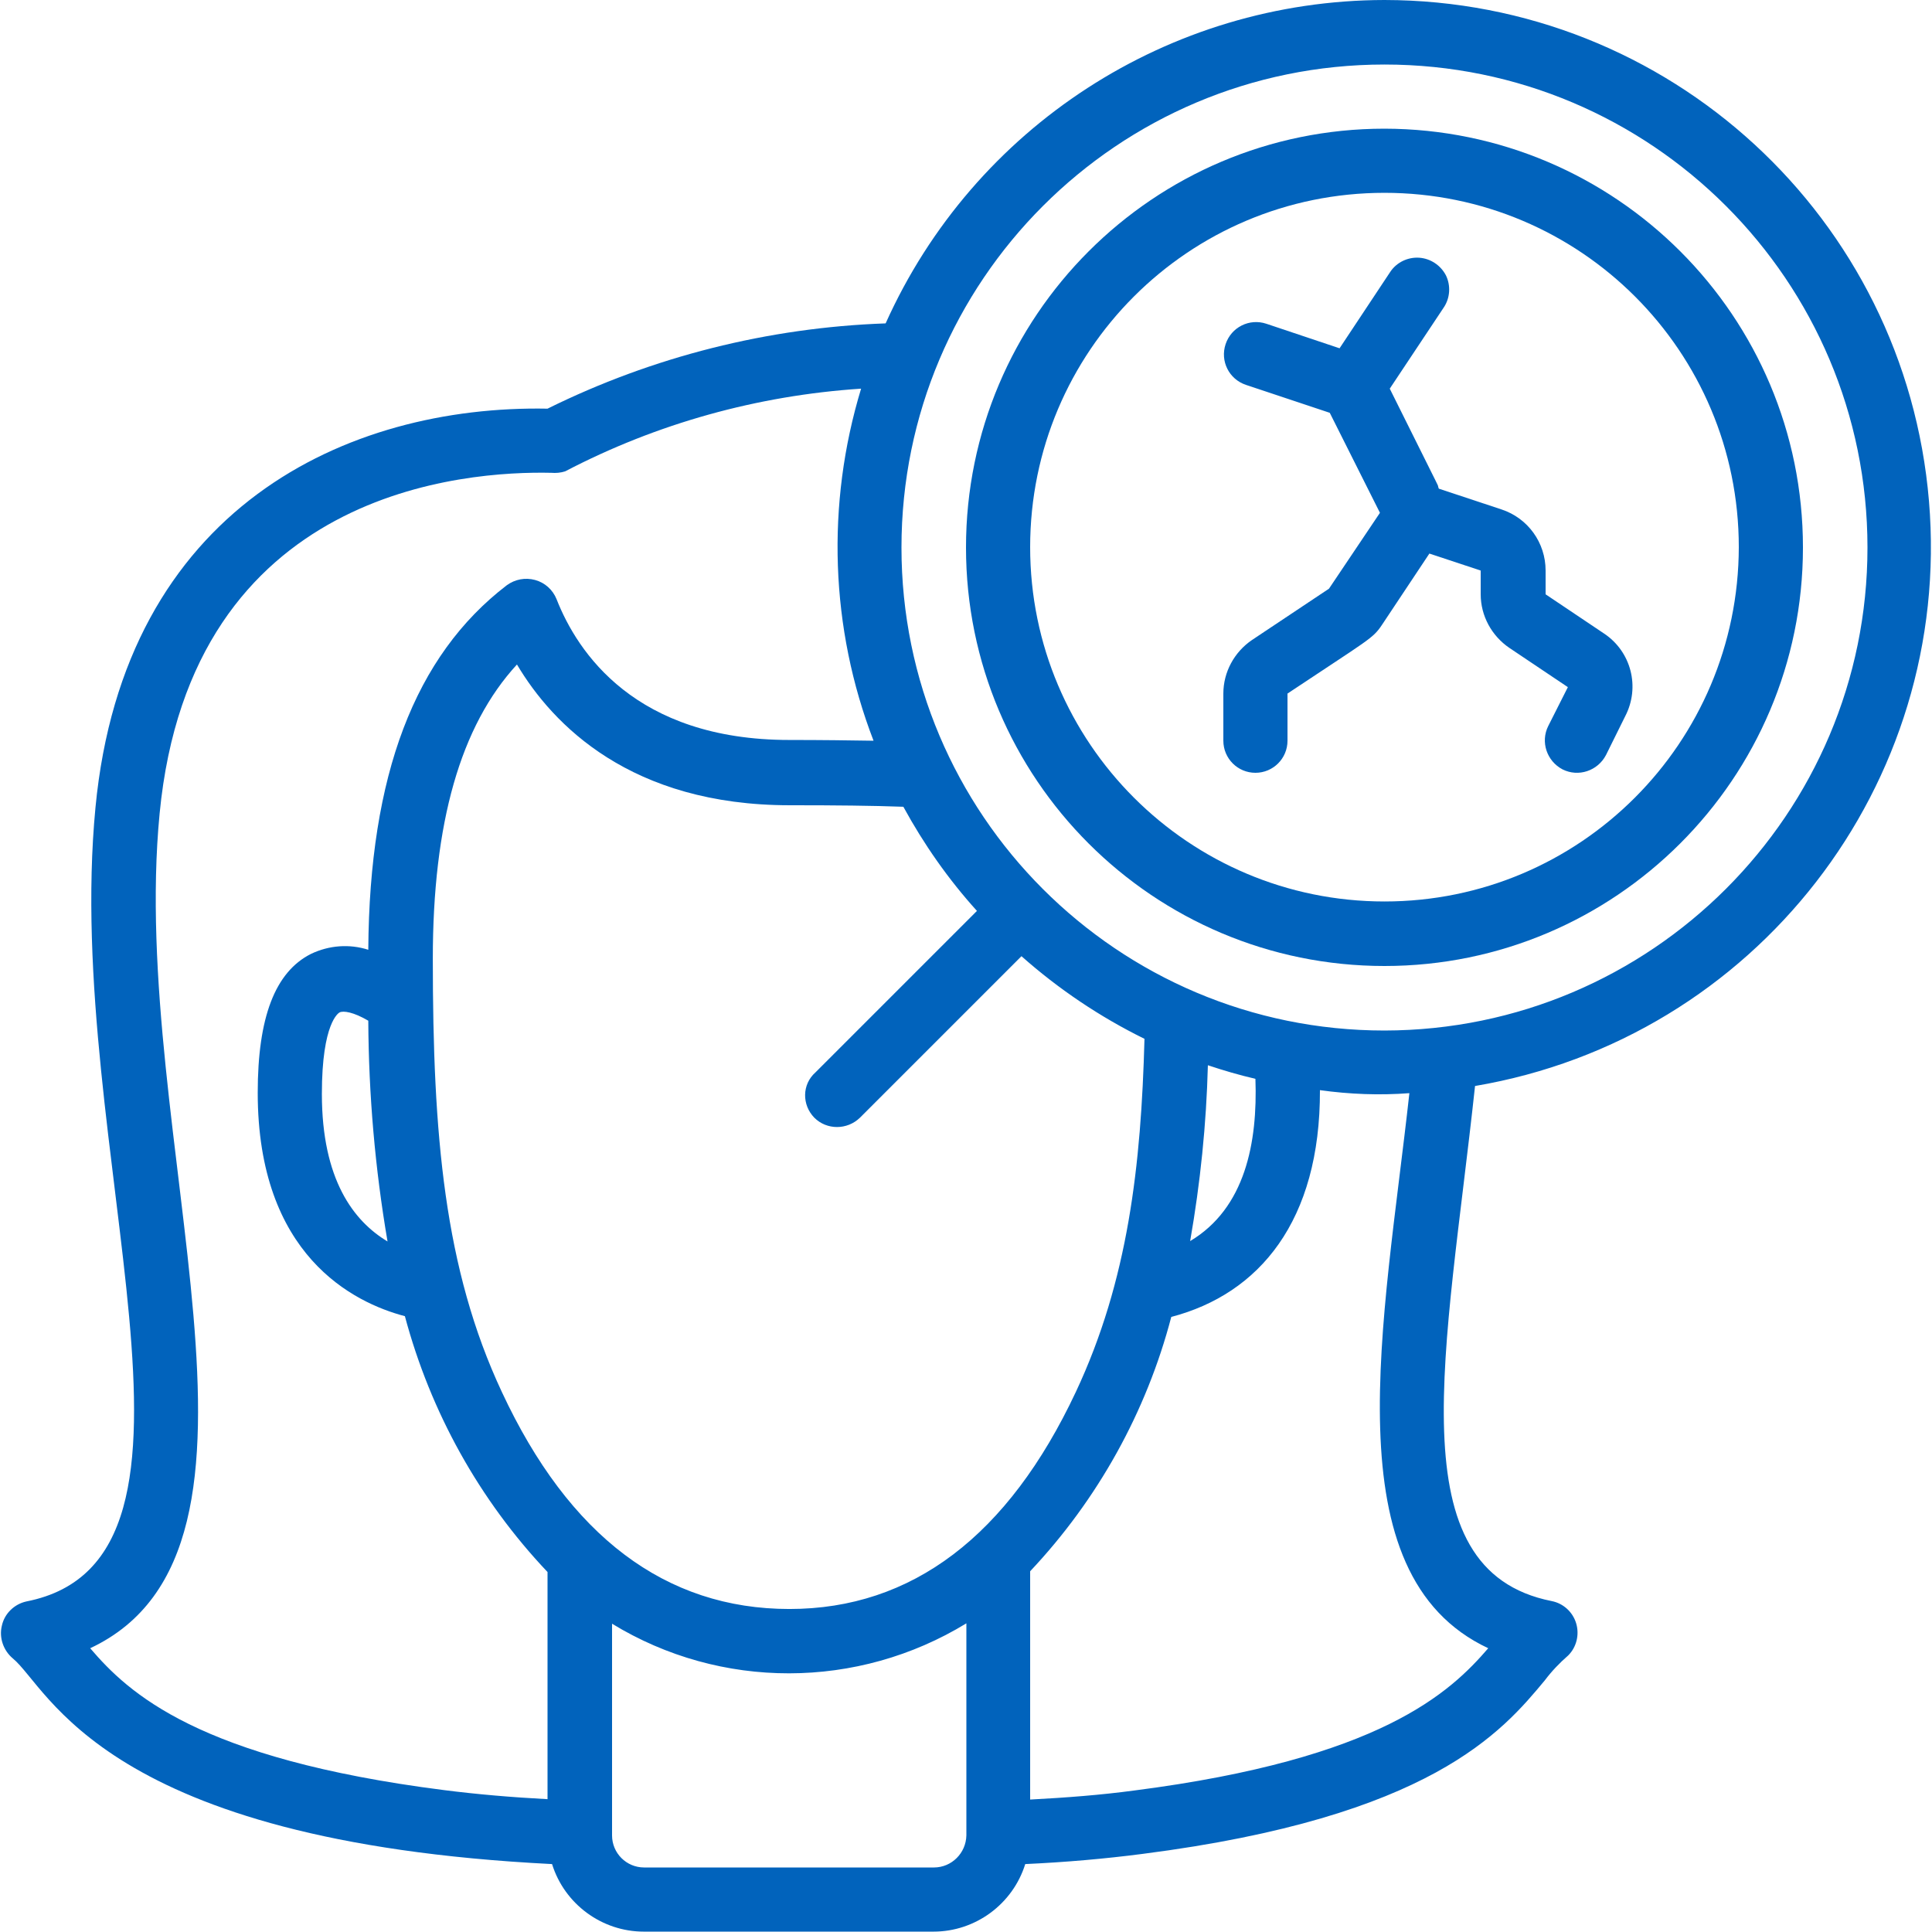 <?xml version="1.0" encoding="UTF-8"?> <!-- Generator: Adobe Illustrator 23.0.0, SVG Export Plug-In . SVG Version: 6.00 Build 0) --> <svg xmlns="http://www.w3.org/2000/svg" xmlns:xlink="http://www.w3.org/1999/xlink" id="Слой_1" x="0px" y="0px" viewBox="0 0 512 512" style="enable-background:new 0 0 512 512;" xml:space="preserve"> <style type="text/css"> .st0{fill:#0163BC;} </style> <g> <path id="Shape" class="st0" d="M366.9,0c-57.1,0.1-108.8,33.6-132.2,85.7c-31.1,1.1-61.7,8.8-89.6,22.6 c-53-1-112.2,26.2-119.8,105.7C16.6,304.6,63.9,413.2,7,424.4c-3.2,0.7-5.8,3.2-6.5,6.4c-0.8,3.2,0.4,6.6,2.9,8.7 c9.6,7.9,23.9,48.5,142.9,54.5c3.3,10.6,13.2,17.9,24.3,17.9h76.8c11.1,0,21-7.3,24.3-17.9c10.8-0.5,21.1-1.4,31.1-2.7 c76.4-9.8,95.3-32.4,106.6-46c1.8-2.4,3.9-4.6,6.2-6.6c2.2-2.2,3-5.5,2.1-8.5c-0.9-3-3.4-5.3-6.5-5.9 c-41.3-8.2-27.9-65.9-20.3-136.5c74.3-12.6,126.6-79.9,120.3-155S442.3,0.1,366.9,0z M23.9,436.8C80.6,410.2,34,301.5,42.3,215.6 c8.3-86.2,81.5-90.8,103.8-90.3c1.2,0.1,2.5,0,3.7-0.4c24.3-12.7,51-20.1,78.4-21.9c-9.3,30.6-8.2,63.5,3.3,93.3 c-6.5-0.1-13.7-0.2-22.3-0.2c-40.9,0-56.2-23.3-61.7-37.3c-1-2.5-3.1-4.4-5.7-5.1s-5.3-0.2-7.5,1.4c-24.4,18.7-36.4,50.3-36.7,96.6 c-5-1.6-10.4-1.2-15.2,1.1c-9.5,4.8-14.1,16.8-14.1,36.8c0,43,25.3,55.6,39,59.2c6.8,25.4,19.7,48.7,37.8,67.8v60.2 c-9.5-0.5-18.8-1.3-27.4-2.4C52.4,466.1,34,448.6,23.9,436.8L23.9,436.8z M215.8,296.2c3.3,3.3,8.7,3.3,12.1,0l42.8-42.8 c9.8,8.7,20.8,16.1,32.6,21.9c-0.9,33.5-4.3,64-18.2,93.6c-17.9,38.1-43.4,57.5-75.9,57.5c-32.8,0-58.4-19.3-76.2-57.5 c-15.3-32.7-18.3-68.2-18.3-114.8c0-36,7.3-61.7,22.3-78c9.5,16,30.2,37.3,72.3,37.3c12.3,0,21.9,0.1,30.1,0.4 c5.4,9.9,11.9,19.2,19.5,27.6l-42.8,42.8C212.5,287.4,212.5,292.8,215.8,296.2L215.8,296.2z M332.7,285.9 c0.6,16.9-2.7,34.3-17.3,43c2.7-15.4,4.3-31,4.7-46.6C324.3,283.7,328.4,284.9,332.7,285.9L332.7,285.9z M97.6,270.5 c0.1,19.6,1.8,39.2,5.1,58.5c-9-5.4-17.4-16.4-17.4-39.1c0-19,4.5-21.5,4.7-21.6C91,267.8,93.7,268.2,97.6,270.5L97.6,270.5z M247.5,494.9h-76.8c-4.7,0-8.5-3.8-8.5-8.5v-56.1c28.8,17.6,65.1,17.5,93.9-0.1v56.2C256,491.1,252.2,494.9,247.5,494.9z M394.4,436.8c-10.1,11.7-28.5,29.3-93.8,37.7c-8.9,1.2-18.1,1.9-27.6,2.4v-60.5c17.9-19,30.8-42.2,37.4-67.4 c23.3-6.1,39.5-25.4,39.4-60.1c7.9,1.1,15.8,1.4,23.7,0.8C366.8,350.5,352.6,417.2,394.4,436.8L394.4,436.8z M366.9,273.1 c-70.7,0-128-57.3-128-128s57.3-128,128-128s128,57.3,128,128C494.9,215.7,437.6,273,366.9,273.1z"></path> <path class="st0" d="M366.9,34.1C305.7,34.1,256,83.8,256,145.1S305.7,256,366.9,256s110.9-49.7,110.9-110.9 C477.8,83.8,428.2,34.2,366.9,34.1z M366.9,238.9c-51.8,0-93.9-42-93.9-93.9s42-93.9,93.9-93.9s93.9,42,93.9,93.9 C460.7,196.9,418.7,238.9,366.9,238.9z"></path> <path class="st0" d="M425.1,167.9l-15.5-10.4v-6.3c0-7.4-4.7-13.9-11.7-16.2l-16.6-5.5c-1-2.6,3.2,6.1-13-26.5l14.3-21.5 c1.7-2.5,1.9-5.8,0.6-8.5c-1.4-2.7-4.1-4.5-7.1-4.7c-3-0.2-6,1.2-7.7,3.8l-13.4,20.2l-19.4-6.5c-4.5-1.5-9.3,0.9-10.8,5.4 s0.9,9.3,5.4,10.8l22.2,7.4l13.3,26.5L352.2,156l-20.4,13.6c-4.7,3.2-7.6,8.5-7.6,14.2v12.5c0,4.7,3.8,8.5,8.5,8.5s8.5-3.8,8.5-8.5 v-12.5c21.6-14.4,22.6-14.5,25.1-18.3l12.5-18.8l13.6,4.5v6.3c0,5.7,2.9,11,7.6,14.2l15.5,10.4l-5.2,10.3 c-2.1,4.2-0.4,9.3,3.8,11.5c4.2,2.1,9.3,0.4,11.5-3.8l5.1-10.3C434.7,182.1,432.3,172.7,425.1,167.9L425.1,167.9z"></path> </g> </svg> 